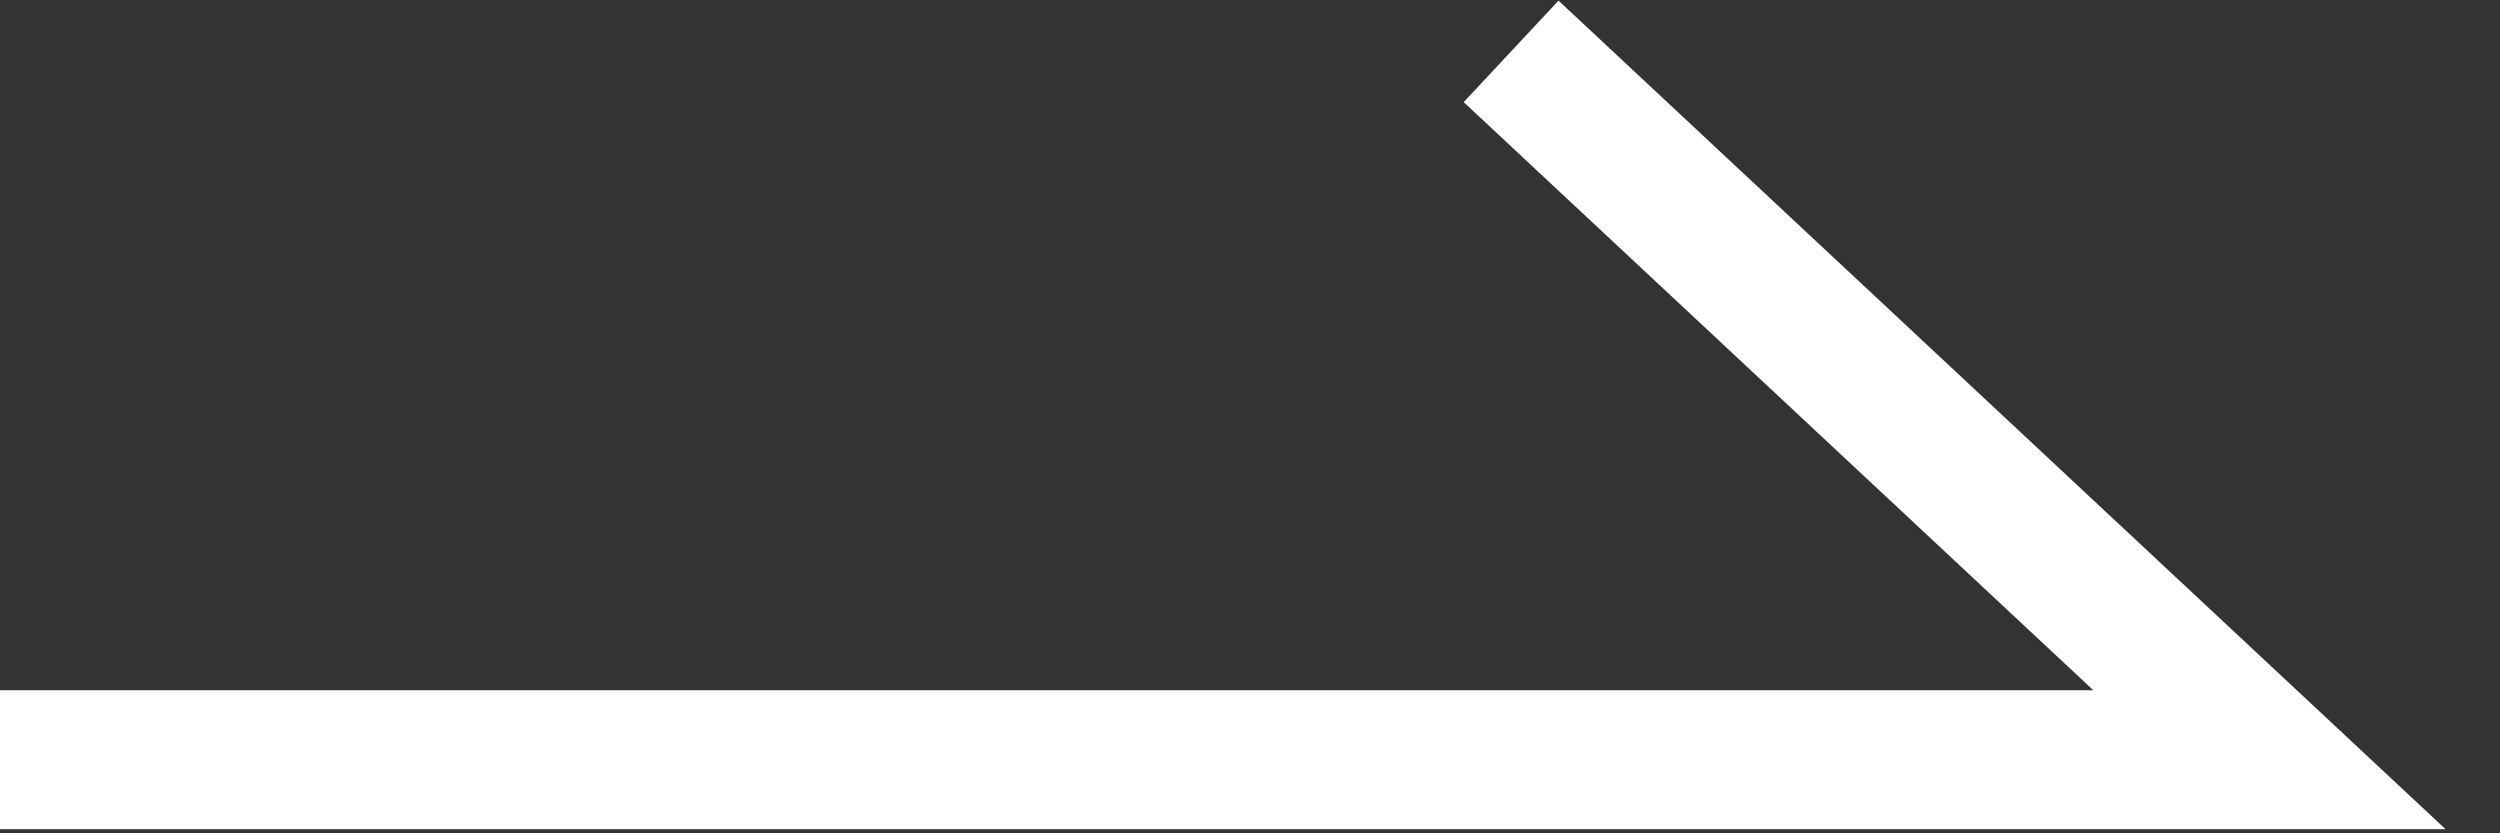 <svg width="18" height="6" viewBox="0 0 18 6" fill="none" xmlns="http://www.w3.org/2000/svg">
<rect x="0" y="0" width="18" height="6" fill="#333333" stroke="none"/>
<g clip-path="url(#clip0_42_5021)">
<path d="M0 5.47H16.34L10.88 0.37" stroke="white"/>
</g>
<defs>
<clipPath id="clip0_42_5021">
<rect width="17.61" height="5.97" fill="white"/>
</clipPath>
</defs>
</svg>
